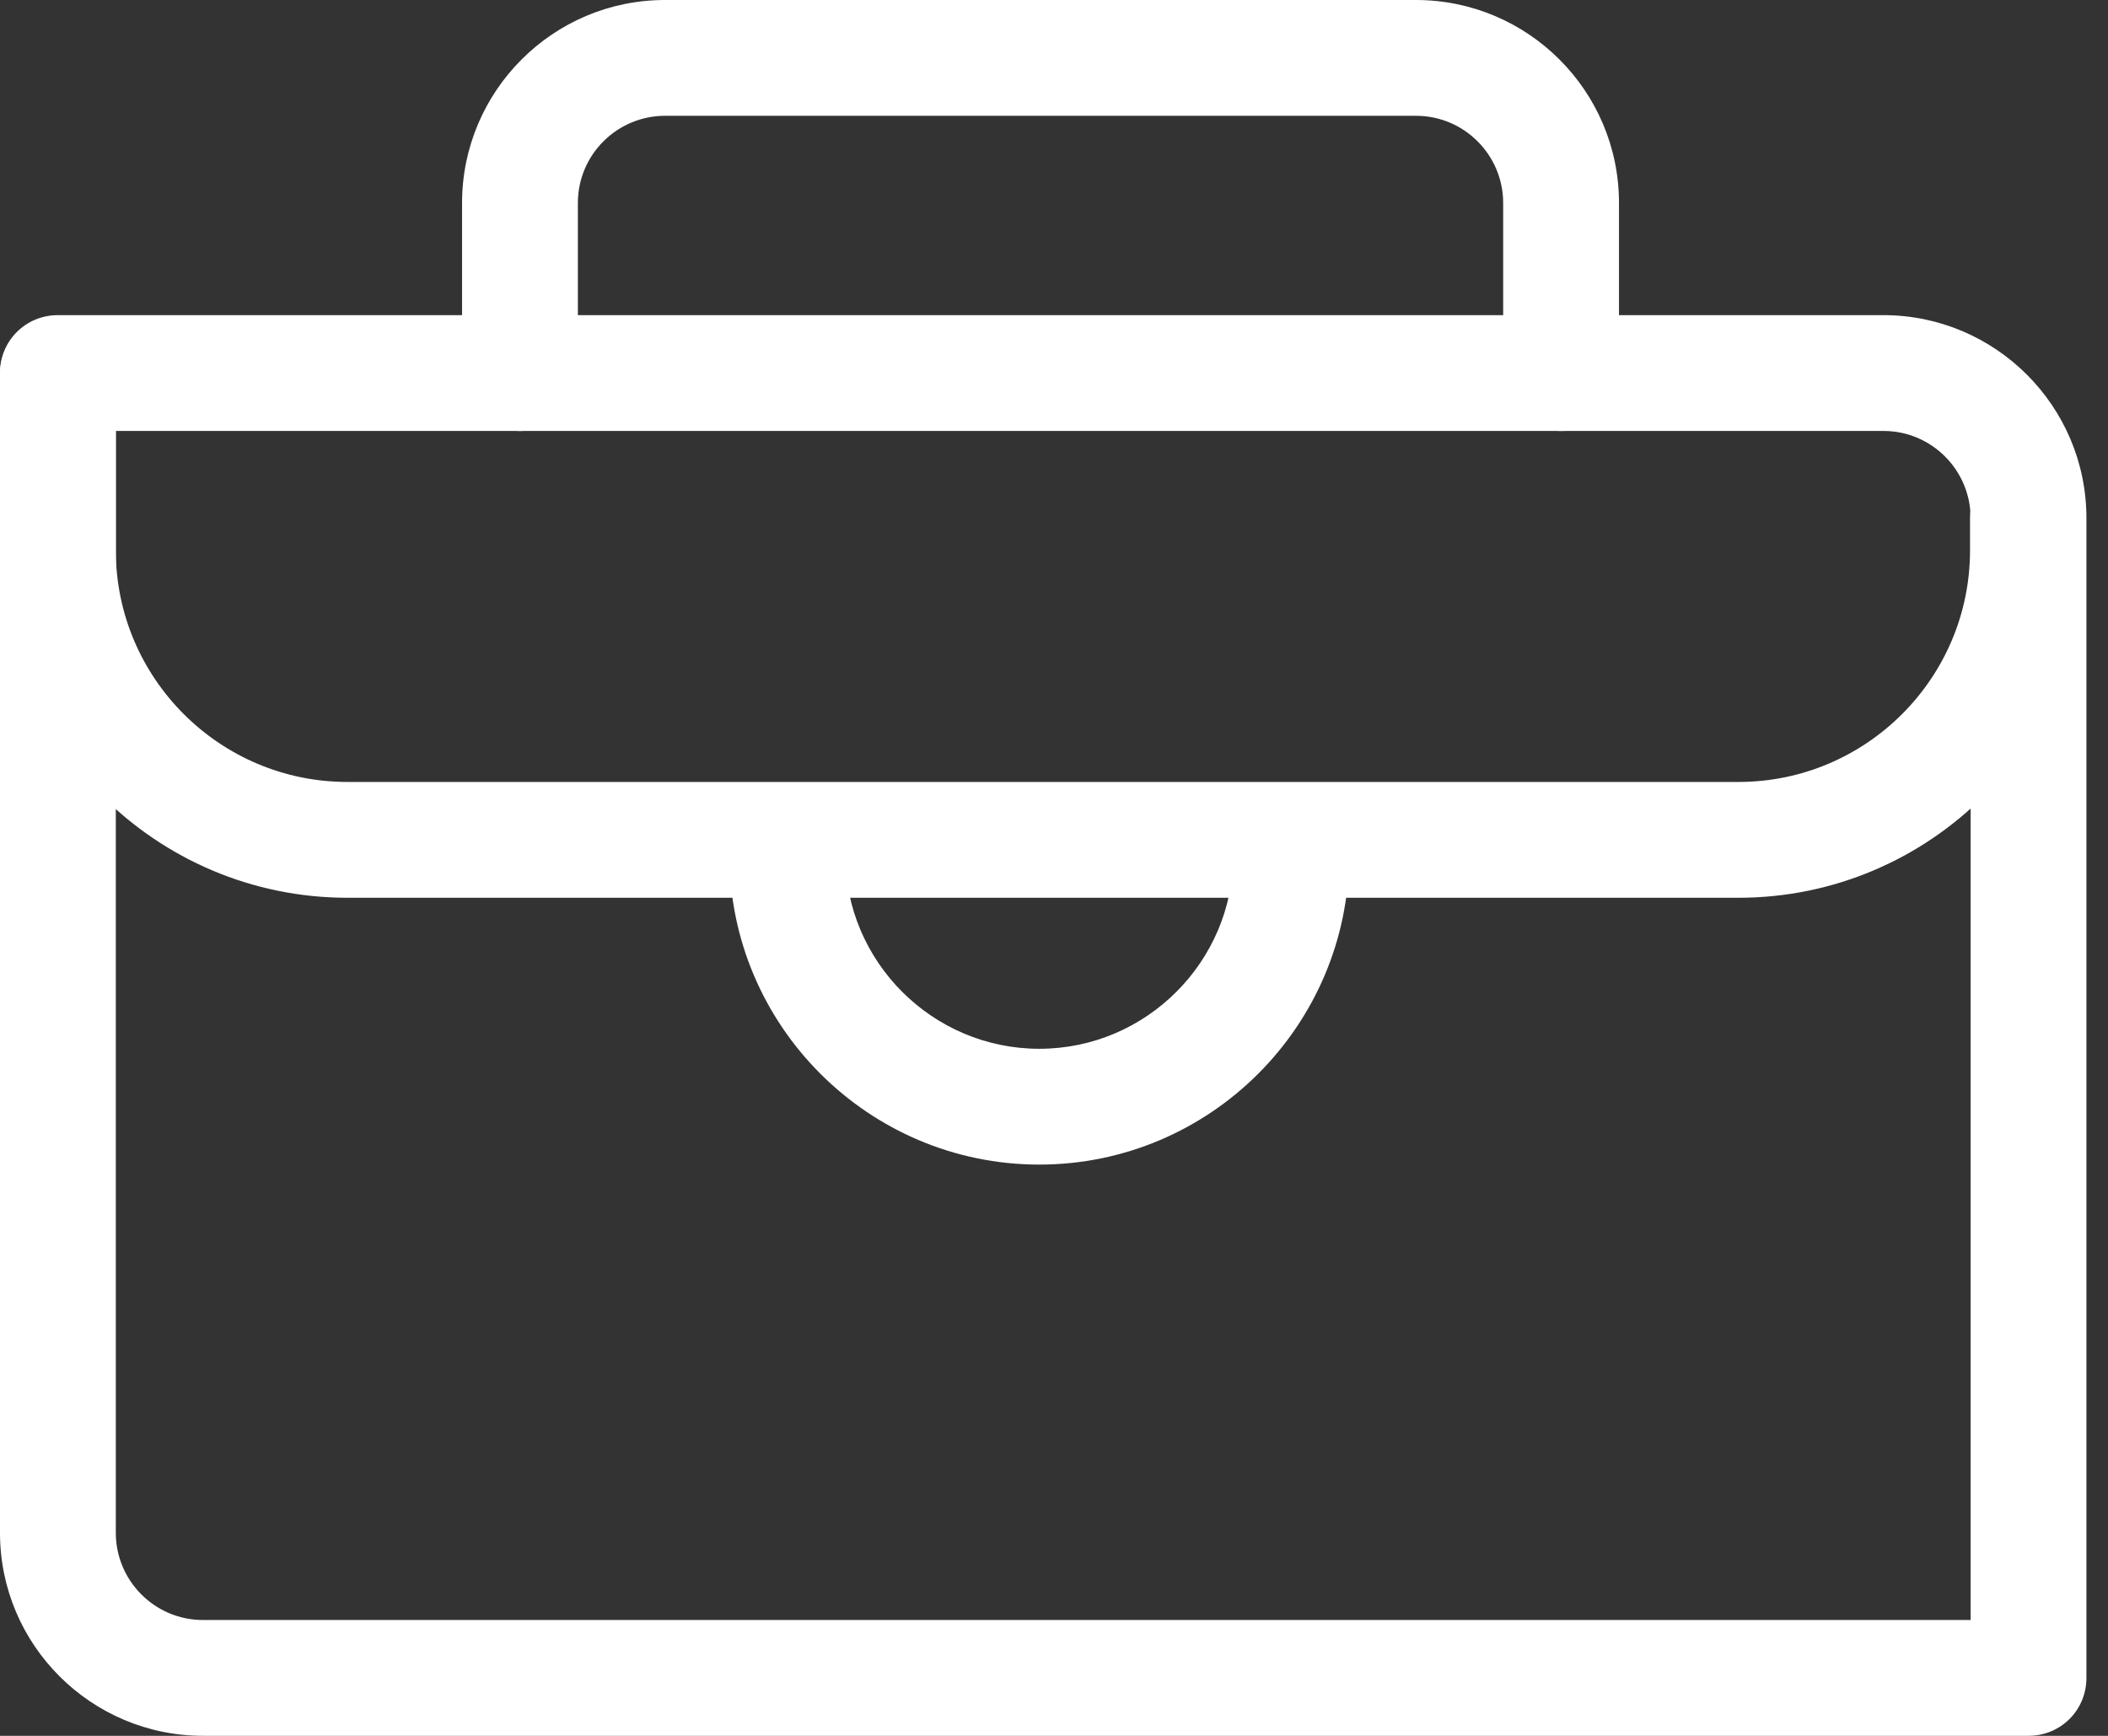 <?xml version="1.0" encoding="UTF-8"?>
<svg xmlns="http://www.w3.org/2000/svg" width="51" height="42" viewBox="0 0 51 42" fill="none">
  <rect x="0" y="0" width="51" height="42" fill="#333333" stroke="none"/>
  <path d="M49.077 41.999H4.911C2.21 41.999 0 39.804 0 37.089V9.026C0 8.246 0.621 7.625 1.401 7.625H45.567C48.268 7.625 50.478 9.821 50.478 12.536V40.598C50.478 41.378 49.857 41.999 49.077 41.999ZM2.802 10.427V37.089C2.802 38.244 3.741 39.197 4.911 39.197H47.676V12.536C47.676 11.38 46.737 10.427 45.567 10.427H2.802Z" fill="white"></path>
  <path d="M42.072 21.722H8.406C3.77 21.722 0 17.952 0 13.316V9.041C0 8.261 0.621 7.64 1.401 7.64C2.181 7.64 2.802 8.261 2.802 9.041V13.316C2.802 16.407 5.315 18.92 8.406 18.92H42.058C45.149 18.92 47.662 16.407 47.662 13.316V12.536C47.662 11.756 48.283 11.135 49.063 11.135C49.843 11.135 50.464 11.756 50.464 12.536V13.316C50.464 17.952 46.694 21.722 42.058 21.722H42.072Z" fill="white"></path>
  <path d="M37.768 10.428C36.988 10.428 36.367 9.806 36.367 9.027V4.91C36.367 3.755 35.428 2.802 34.258 2.802H16.089C14.934 2.802 13.981 3.74 13.981 4.91V9.027C13.981 9.806 13.36 10.428 12.58 10.428C11.8 10.428 11.179 9.806 11.179 9.027V4.91C11.179 2.21 13.374 -0 16.089 -0H34.258C36.959 -0 39.169 2.195 39.169 4.91V9.027C39.169 9.806 38.548 10.428 37.768 10.428Z" fill="white"></path>
  <path d="M25.144 28.178C21.014 28.178 17.648 24.813 17.648 20.682C17.648 19.902 18.27 19.281 19.049 19.281C19.829 19.281 20.45 19.902 20.45 20.682C20.45 23.267 22.559 25.376 25.144 25.376C27.73 25.376 29.838 23.267 29.838 20.682C29.838 19.902 30.459 19.281 31.239 19.281C32.019 19.281 32.64 19.902 32.64 20.682C32.64 24.813 29.275 28.178 25.144 28.178Z" fill="white"></path>
</svg>
